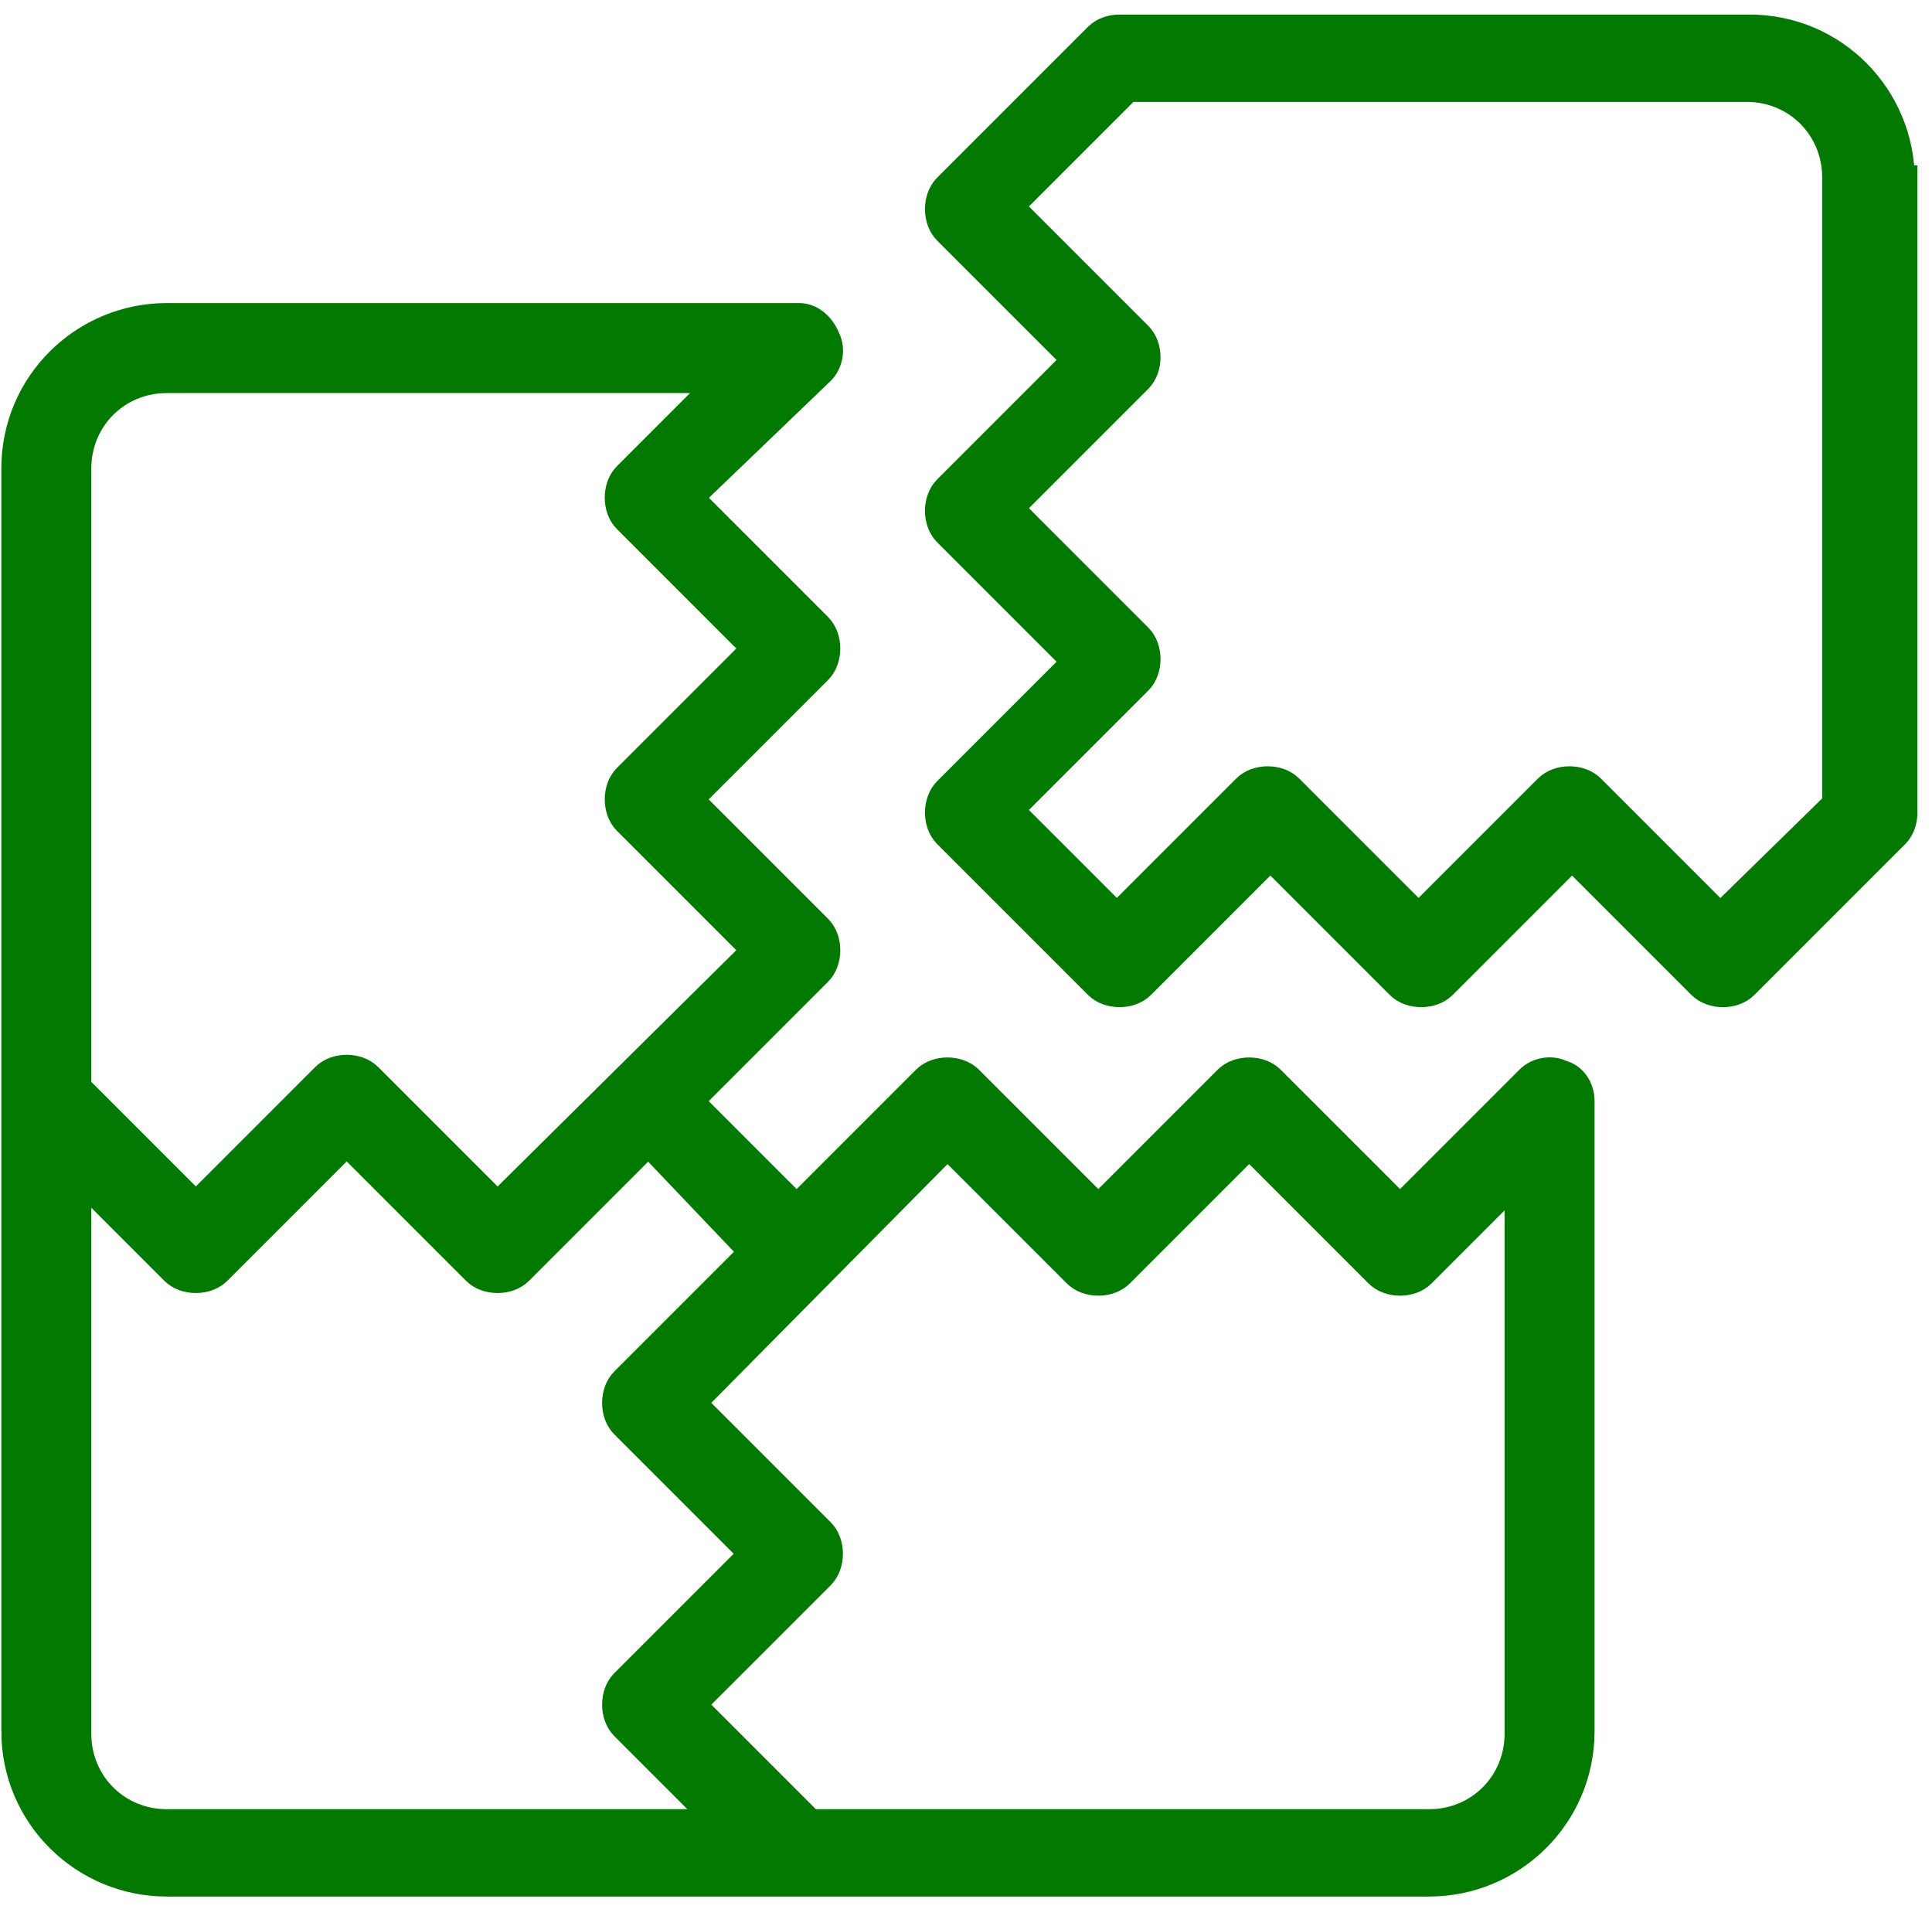 <svg version="1.2" xmlns="http://www.w3.org/2000/svg" viewBox="0 0 73 72" width="73" height="72"><style>.a{fill:#027a00;stroke:#027a00;stroke-miterlimit:10;stroke-width:1.1}</style><path fill-rule="evenodd" class="a" d="m71.9 6.8v23.9c0 0.3-0.1 0.6-0.3 0.8l-5.7 5.7c-0.2 0.2-0.5 0.3-0.8 0.3-0.3 0-0.6-0.1-0.8-0.3l-4.9-4.9-4.9 4.9c-0.4 0.4-1.2 0.4-1.6 0l-4.9-4.9-4.9 4.9c-0.4 0.4-1.2 0.4-1.6 0l-5.7-5.7c-0.4-0.4-0.4-1.2 0-1.6l4.9-4.9-4.9-4.9c-0.4-0.4-0.4-1.2 0-1.6l4.9-4.9-4.9-4.9c-0.4-0.4-0.4-1.2 0-1.6l5.7-5.7c0.2-0.2 0.5-0.3 0.8-0.3h23.8c3.2 0 5.7 2.6 5.7 5.7zm-2.5 23.4v-23.5c0-1.9-1.5-3.4-3.4-3.4h-23.4l-4.5 4.5 4.9 4.9c0.4 0.4 0.4 1.2 0 1.6l-4.9 4.9 4.9 4.9c0.4 0.4 0.4 1.2 0 1.6l-4.9 4.9 4.1 4.1 4.9-4.9c0.4-0.4 1.2-0.4 1.6 0l4.9 4.9 4.9-4.9c0.2-0.2 0.5-0.3 0.8-0.3 0.3 0 0.6 0.1 0.8 0.3l4.9 4.9 4.6-4.5z"/><path fill-rule="evenodd" class="a" d="m0.6 65.4v-47.7c0-3.2 2.6-5.7 5.7-5.7h23.9c0.4 0 0.8 0.3 1 0.8 0.2 0.4 0.1 0.9-0.2 1.2l-5 4.8 4.9 4.9c0.4 0.4 0.4 1.2 0 1.6l-4.9 4.9 4.9 4.9c0.4 0.4 0.4 1.2 0 1.6l-4.9 4.9 4.1 4.1 4.9-4.9c0.4-0.4 1.2-0.4 1.6 0l4.9 4.9 4.9-4.9c0.4-0.4 1.2-0.4 1.6 0l4.9 4.9 4.9-4.9c0.3-0.3 0.8-0.4 1.2-0.2 0.4 0.1 0.7 0.5 0.7 1v23.8c0 3.2-2.6 5.7-5.7 5.7h-47.7c-3.1 0-5.7-2.5-5.7-5.7zm25.5-12.4l4.9 4.9c0.4 0.4 0.4 1.2 0 1.6l-4.9 4.9 4.5 4.5h23.4c1.9 0 3.4-1.5 3.4-3.4v-21.1l-3.7 3.7c-0.4 0.4-1.2 0.4-1.6 0l-4.9-4.9-4.9 4.9c-0.4 0.4-1.2 0.4-1.6 0l-4.9-4.9zm-1.6-9.9l-4.9 4.9c-0.2 0.2-0.5 0.3-0.8 0.3-0.3 0-0.6-0.1-0.8-0.3l-4.9-4.9-4.9 4.9c-0.4 0.4-1.2 0.4-1.6 0l-3.7-3.7v21.2c0 1.9 1.5 3.4 3.4 3.4h21l-3.7-3.7c-0.4-0.4-0.4-1.2 0-1.6l4.9-4.9-4.9-4.9c-0.4-0.4-0.4-1.2 0-1.6l4.9-4.9zm-21.6-25.4v23.4l4.5 4.5 4.9-4.9c0.4-0.4 1.2-0.4 1.6 0l4.9 4.9 9.8-9.7-4.9-4.9c-0.4-0.4-0.4-1.2 0-1.6l4.9-4.9-4.9-4.9c-0.4-0.4-0.4-1.2 0-1.6l3.7-3.7h-21.1c-1.9 0-3.4 1.5-3.4 3.4z"/></svg>